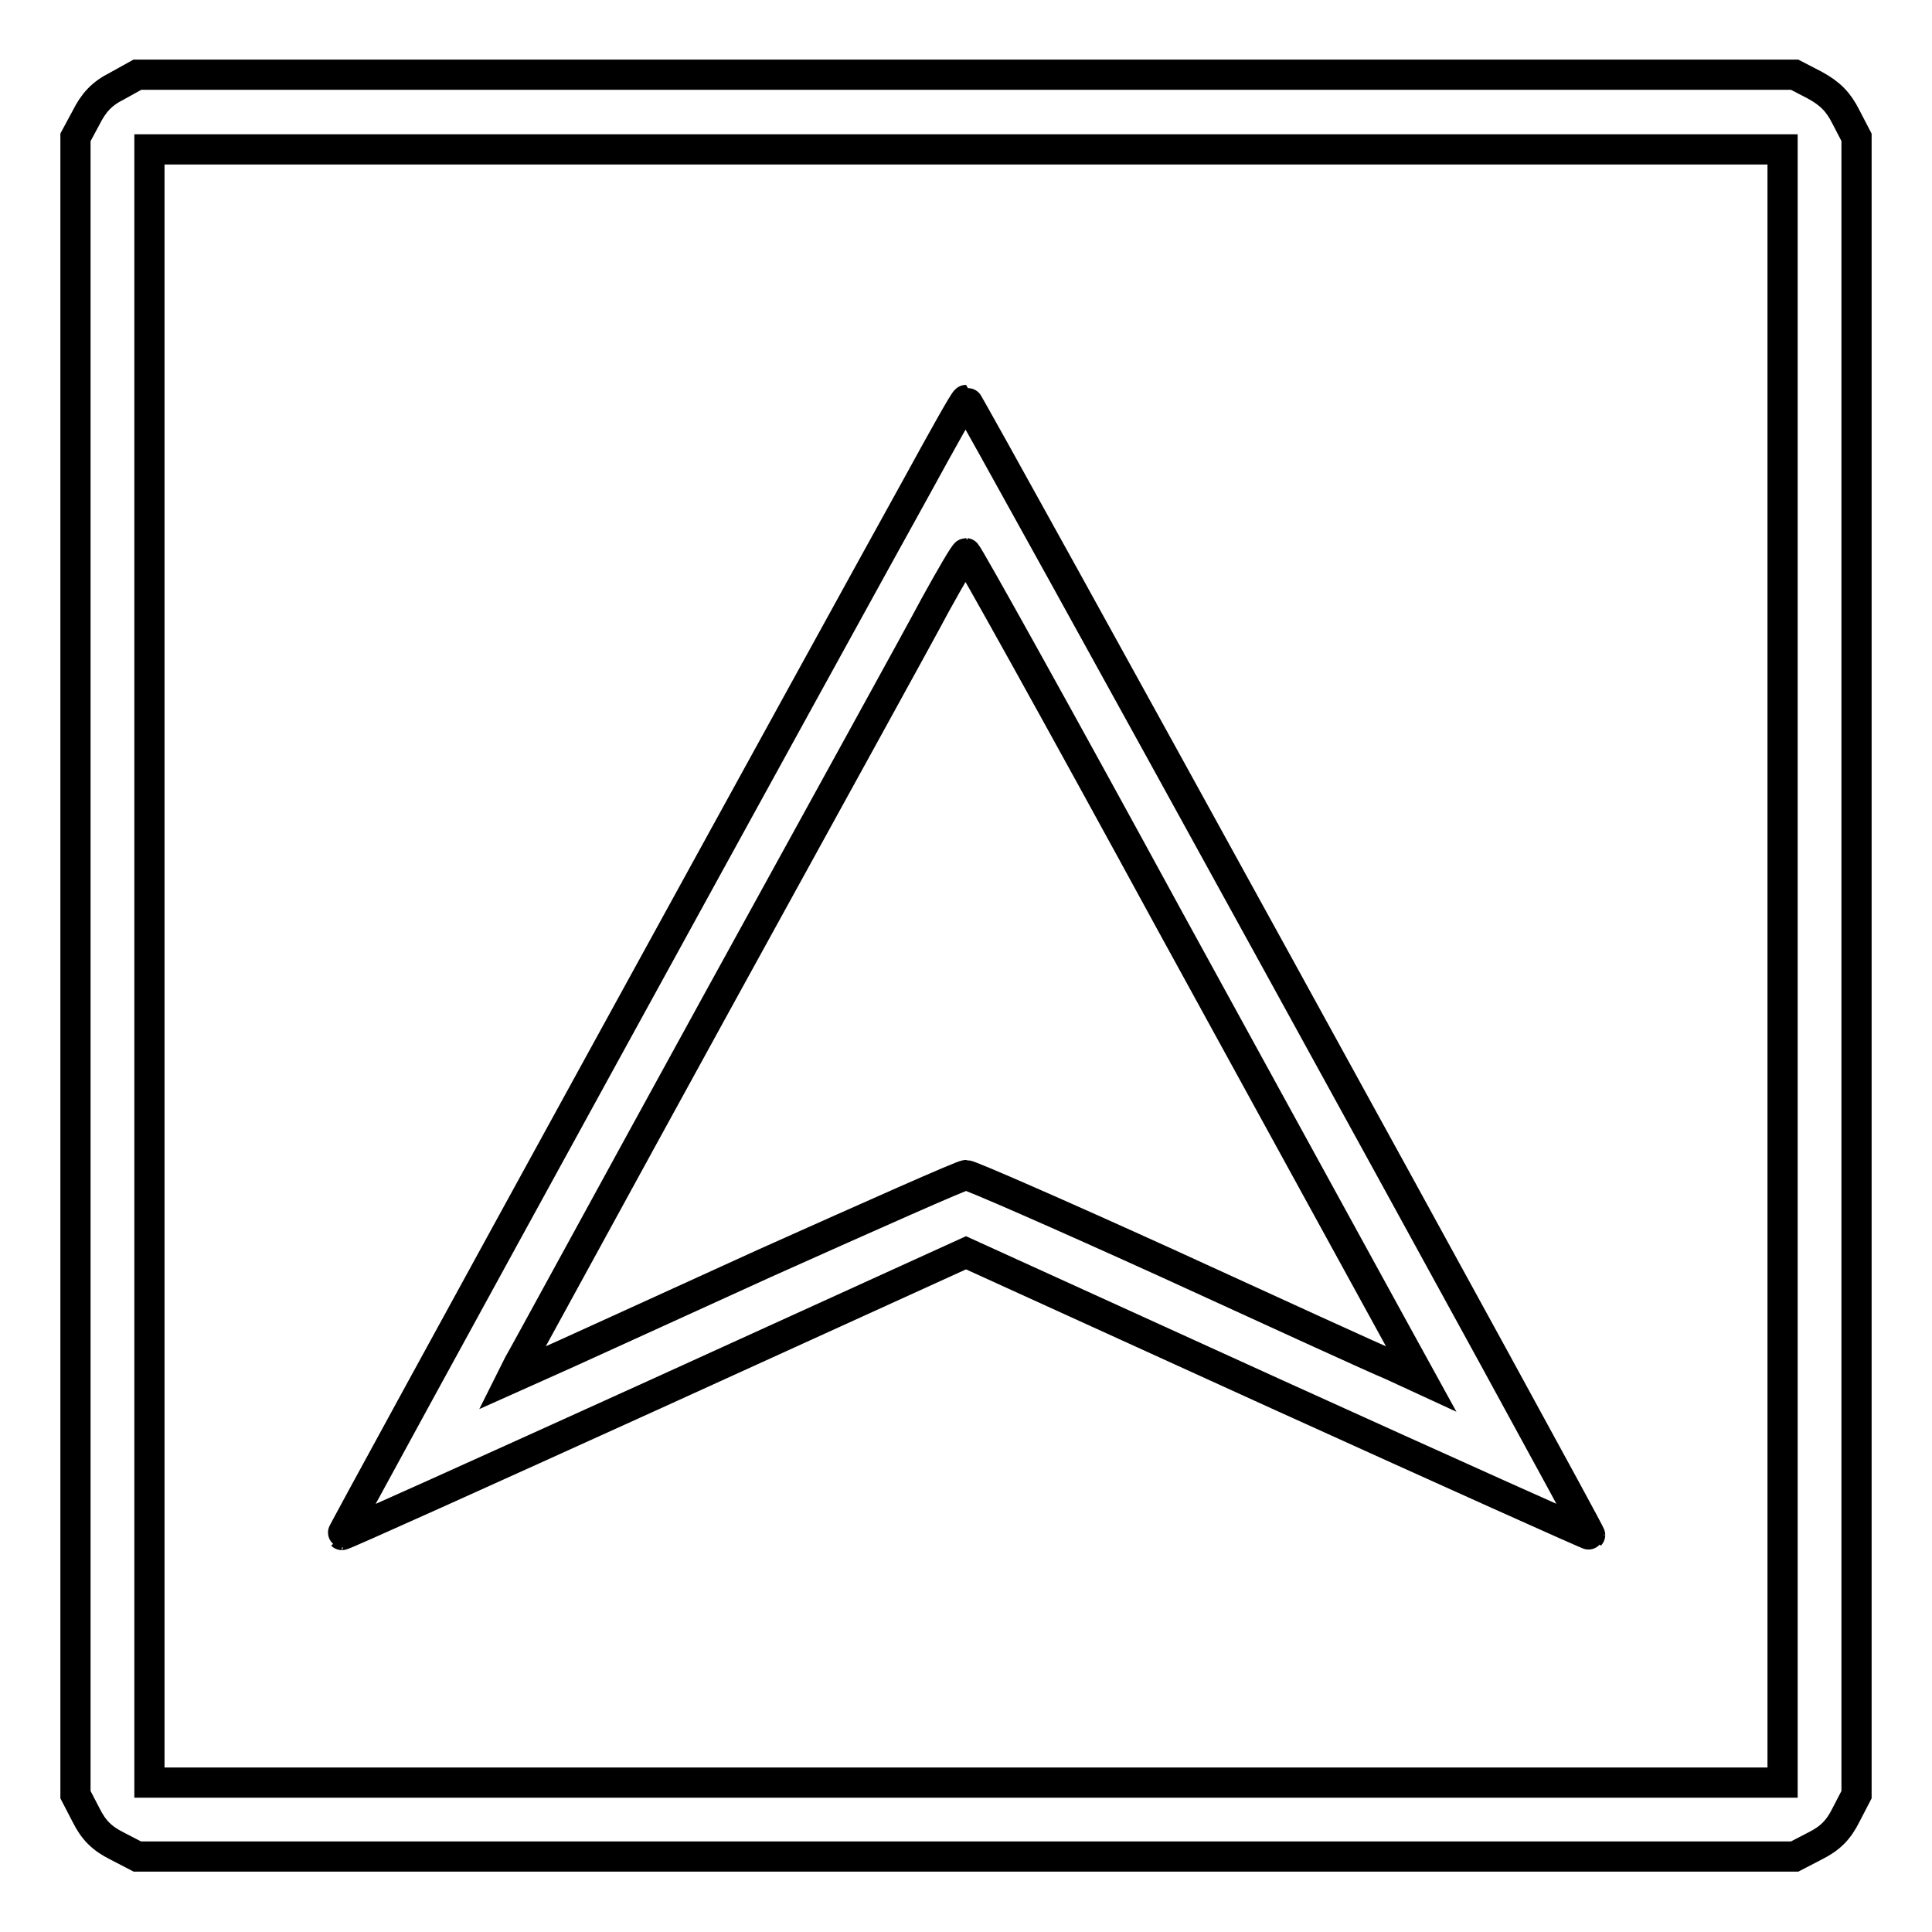 <?xml version="1.0" encoding="utf-8"?>
<!-- Svg Vector Icons : http://www.onlinewebfonts.com/icon -->
<!DOCTYPE svg PUBLIC "-//W3C//DTD SVG 1.1//EN" "http://www.w3.org/Graphics/SVG/1.1/DTD/svg11.dtd">
<svg version="1.1" xmlns="http://www.w3.org/2000/svg" xmlns:xlink="http://www.w3.org/1999/xlink" x="0px" y="0px" viewBox="0 0 256 256" enable-background="new 0 0 256 256" xml:space="preserve">
<g><g><g><path stroke-width="4" fill-opacity="0" stroke="#000000"  d="M15.5,11.4c-2,1-3.1,2.2-4.1,4.2L10,18.2V128v109.8l1.4,2.7c1,2,2.1,3.1,4.1,4.1l2.7,1.4H128h109.8l2.7-1.4c2-1,3.1-2.1,4.1-4.1l1.4-2.7V128V18.2l-1.4-2.7c-1-2-2.1-3.1-4.1-4.2l-2.7-1.4H128H18.2L15.5,11.4z M236.2,128v108.2H128H19.8V128V19.8H128h108.2V128z"/><path stroke-width="4" fill-opacity="0" stroke="#000000"  d="M121.4,64.6c-3.5,6.3-22.1,40.1-41.3,75.1c-19.2,35-34.9,63.7-34.8,63.7c0.1,0.1,18.7-8.3,41.4-18.6L128,166l41.3,18.8c22.7,10.3,41.4,18.7,41.4,18.6C210.9,203.2,128.3,53,128,53C127.8,53,124.9,58.2,121.4,64.6z M155,122c14.7,26.8,28.2,51.4,30,54.7l3.3,6l-3.9-1.8c-2.2-0.9-15.5-7-29.7-13.5c-14.3-6.5-26.2-11.7-26.7-11.7s-12.4,5.3-26.7,11.7c-14.3,6.5-27.6,12.6-29.7,13.5l-3.8,1.7l0.9-1.8c0.6-1,12.3-22.5,26.2-47.8c13.9-25.3,27-49,29-52.8c2.1-3.8,3.9-6.9,4.1-6.9S140.4,95.2,155,122z"/></g></g></g>
</svg>